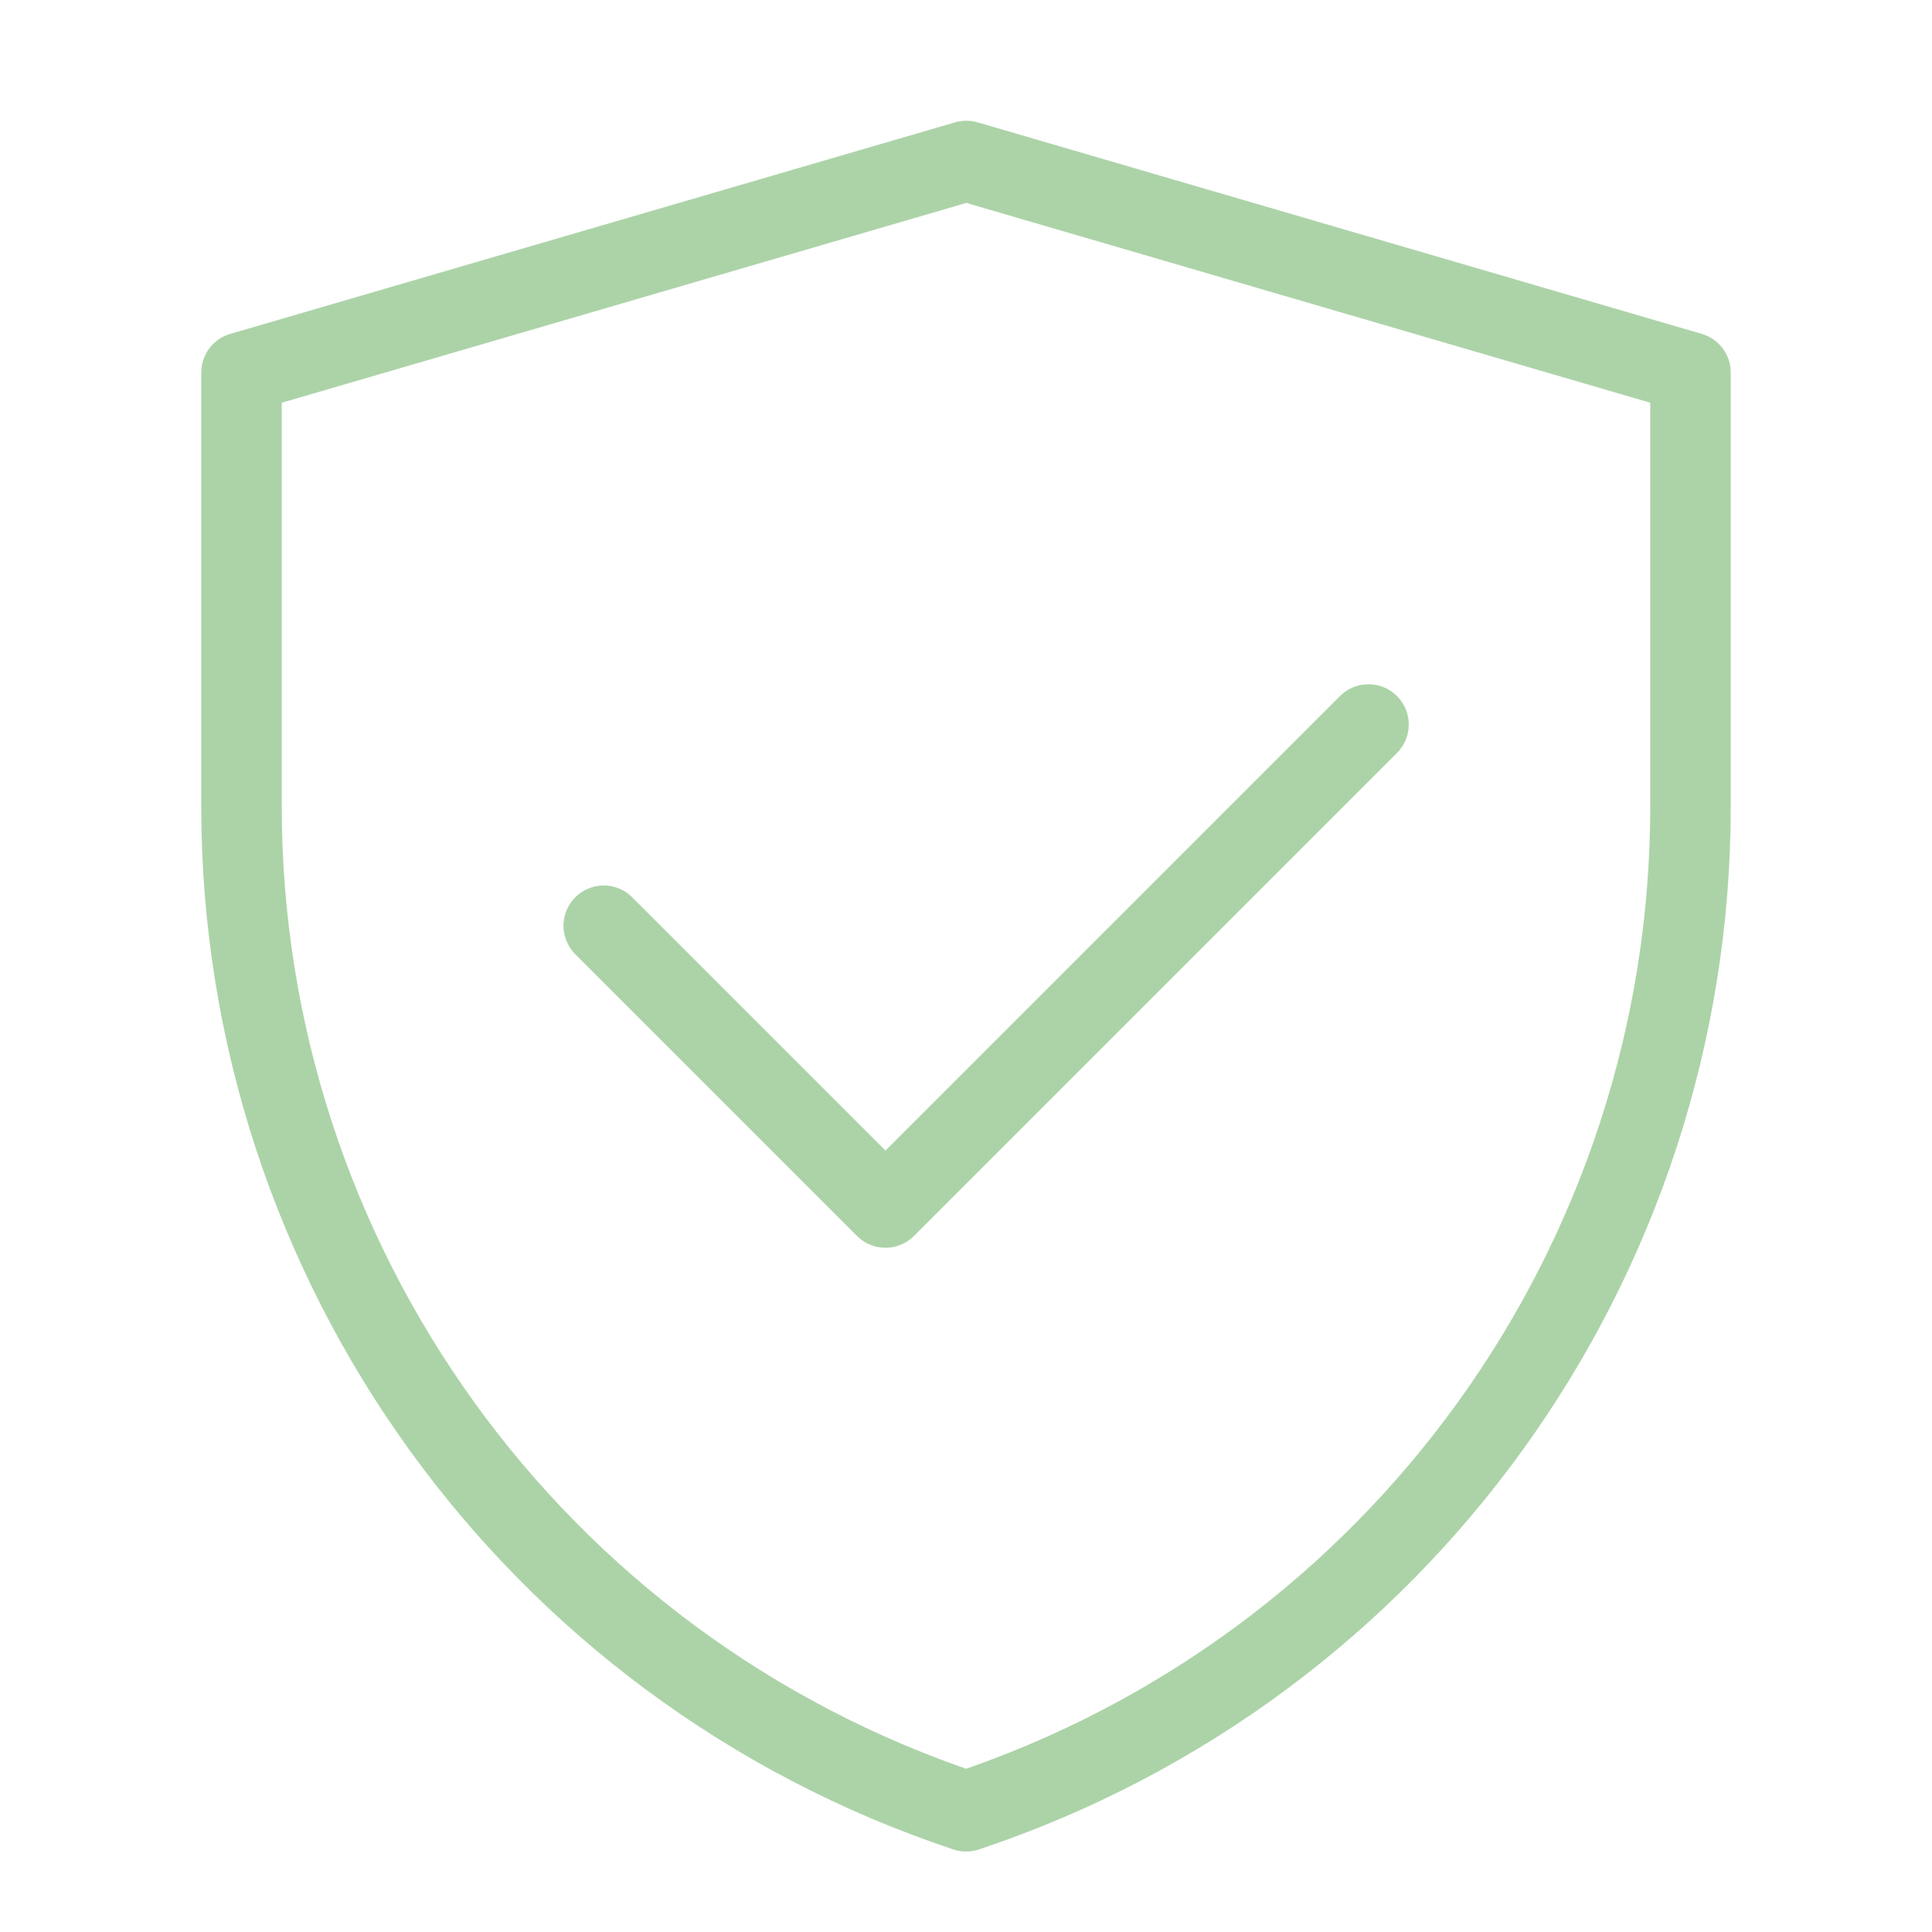 <?xml version="1.0" encoding="UTF-8"?> <svg xmlns="http://www.w3.org/2000/svg" width="64" height="64" viewBox="0 0 64 64" fill="none"><path d="M8 12.341L32.011 5.333L56 12.341V26.712C56 41.816 46.334 55.226 32.004 60.001C17.669 55.226 8 41.813 8 26.705V12.341Z" stroke="#ACD3A8" stroke-width="2.667" stroke-linejoin="round"></path><path d="M20 30.667L29.333 40L45.333 24" stroke="#ACD3A8" stroke-width="2.667" stroke-linecap="round" stroke-linejoin="round"></path></svg> 